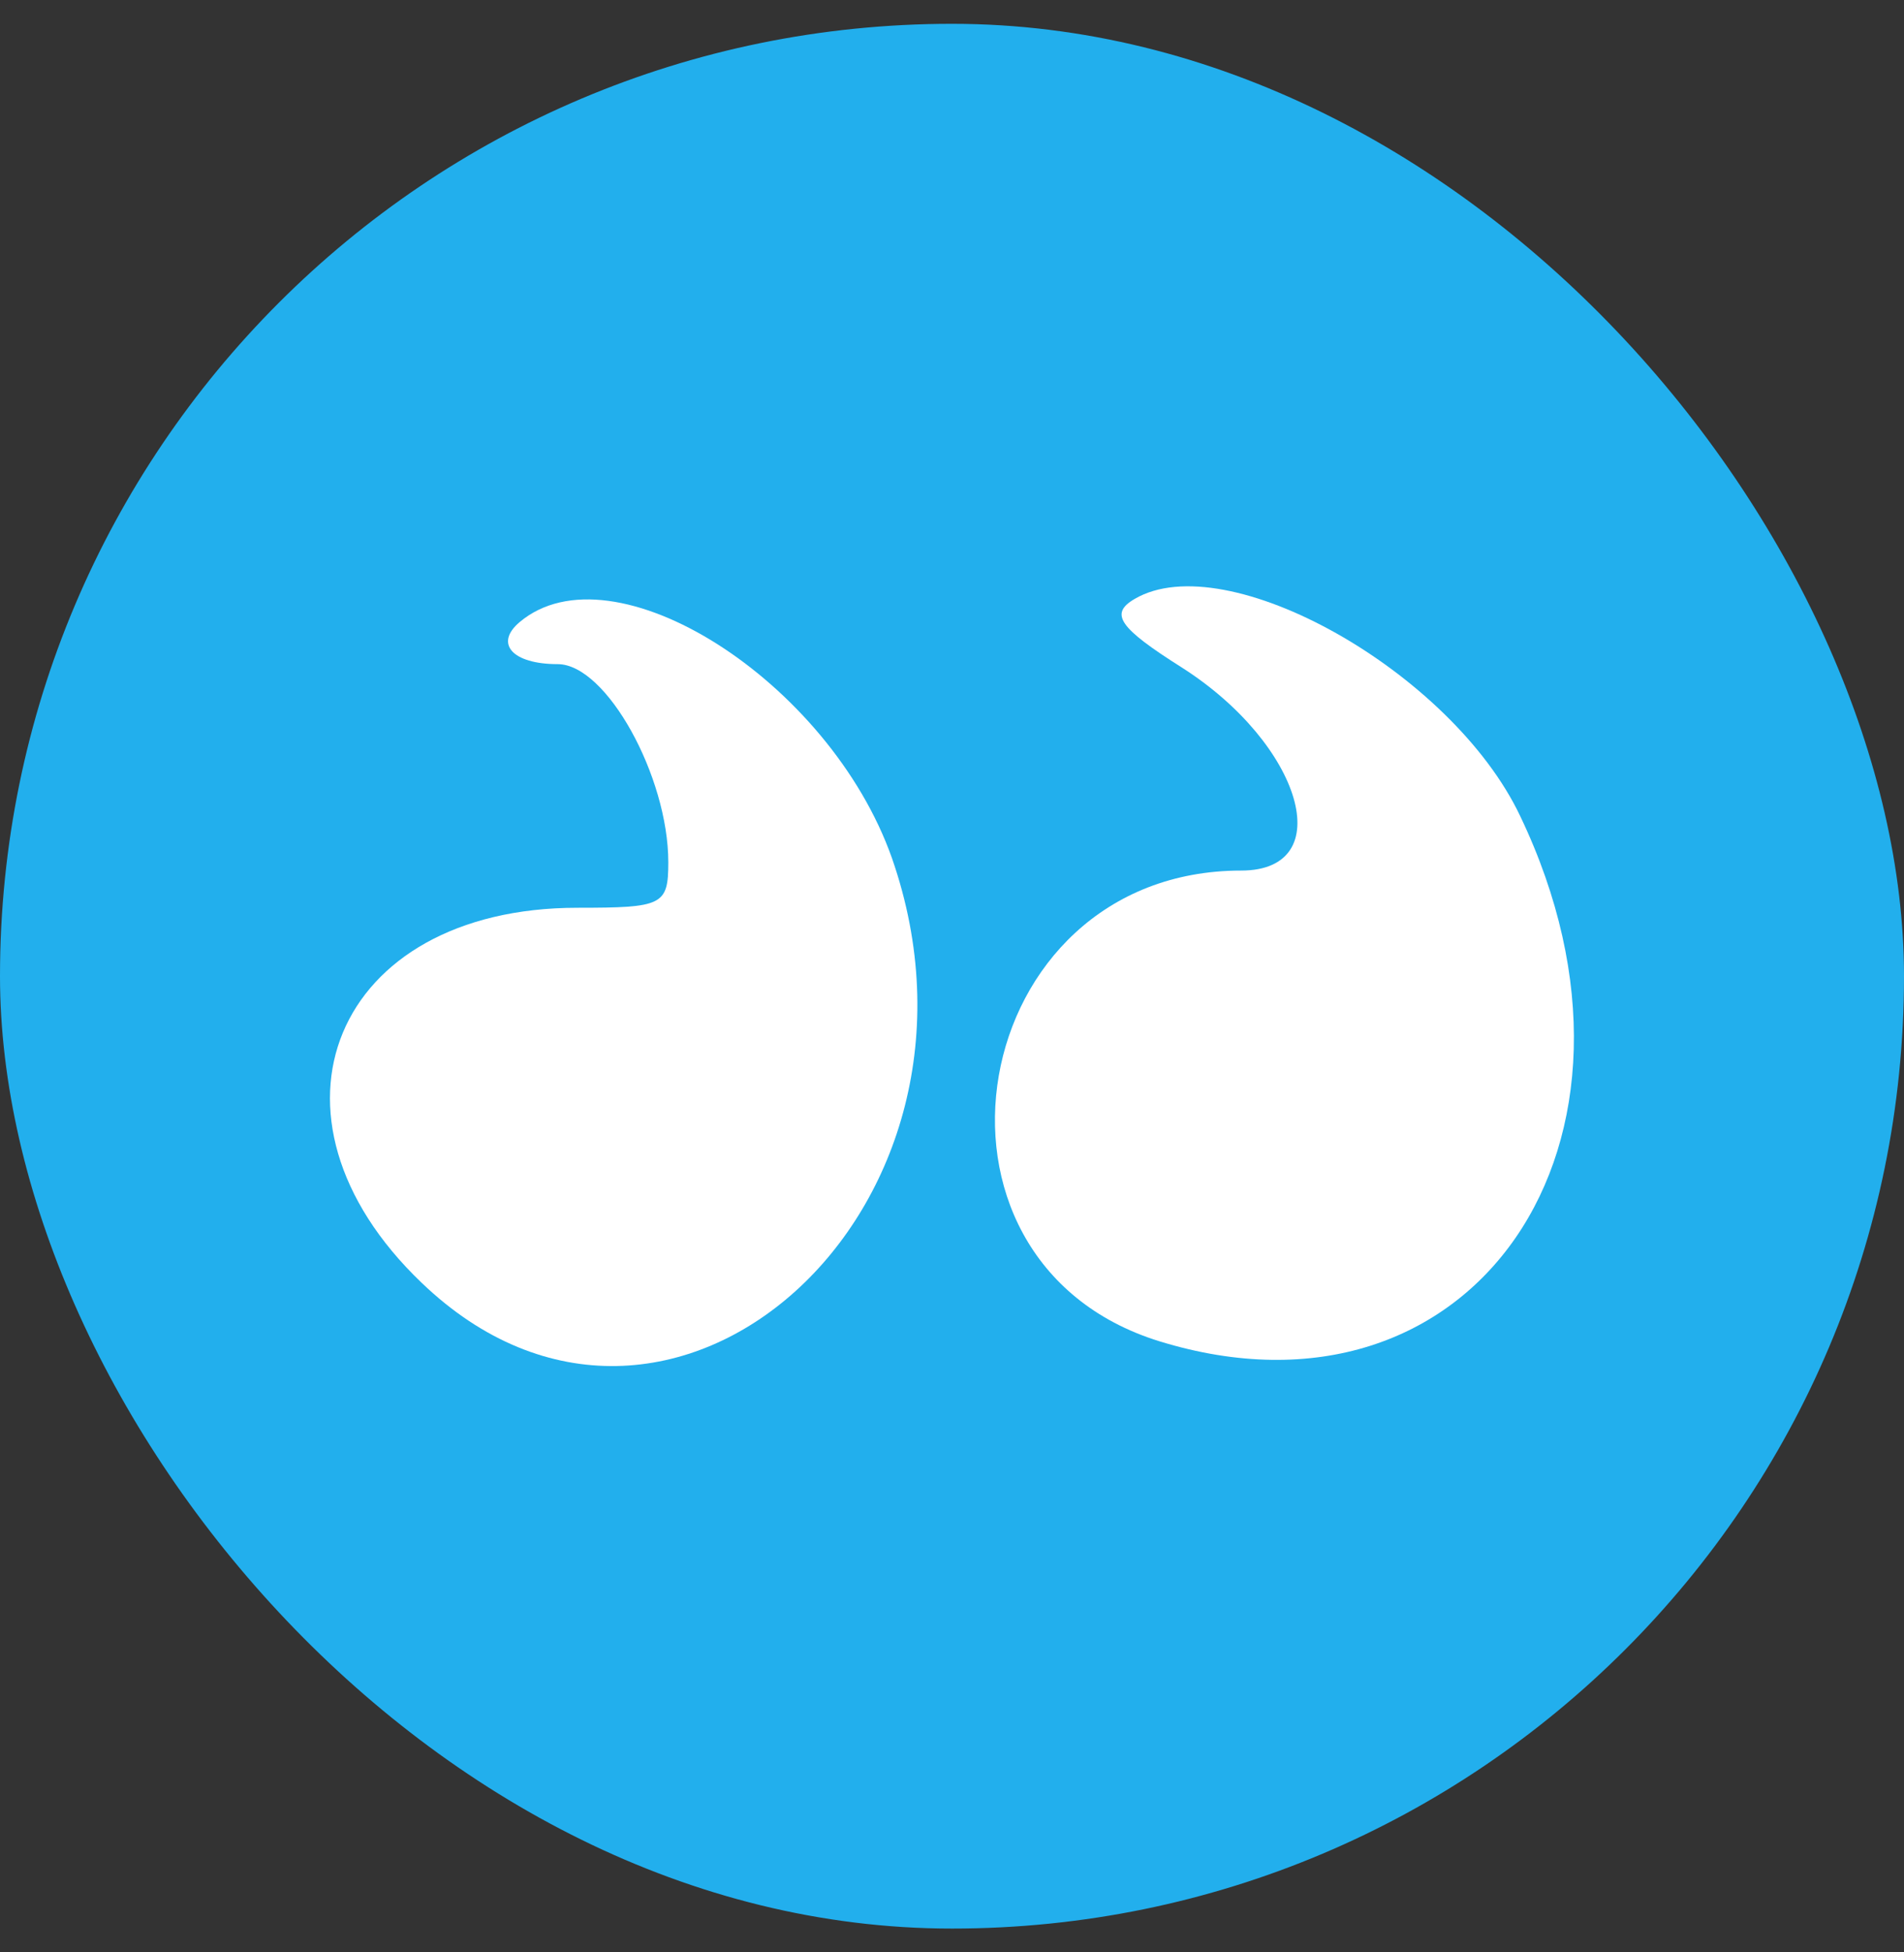 <svg width="40" height="41" viewBox="0 0 40 41" fill="none" xmlns="http://www.w3.org/2000/svg">
<rect x="0" y="0" width="40" height="41" fill="#333333" stroke="none"/>
<rect y="0.5" width="40" height="40" rx="20" fill="#22AFED"/>
<g clip-path="url(#clip0_97_522)">
<path d="M10.918 13.063C10.381 13.514 10.762 13.947 11.716 13.947C12.739 13.947 14.04 16.305 14.04 18.109C14.04 19.011 13.918 19.063 12.132 19.063C7.017 19.063 5.196 23.433 8.855 26.936C14.057 31.93 21.306 25.392 18.739 18.022C17.422 14.294 12.878 11.415 10.918 13.063Z" fill="white"/>
<path d="M31.937 17.138C30.497 14.103 25.763 11.45 23.838 12.577C23.301 12.889 23.509 13.184 24.827 14.017C27.358 15.629 28.139 18.282 26.075 18.282C20.283 18.282 18.861 26.468 24.358 28.167C30.948 30.196 35.214 23.988 31.937 17.138Z" fill="white"/>
</g>
<defs>
<clipPath id="clip0_97_522">
<rect width="26.667" height="26.667" fill="white" transform="translate(6.666 7.167)"/>
</clipPath>
</defs>
</svg>
